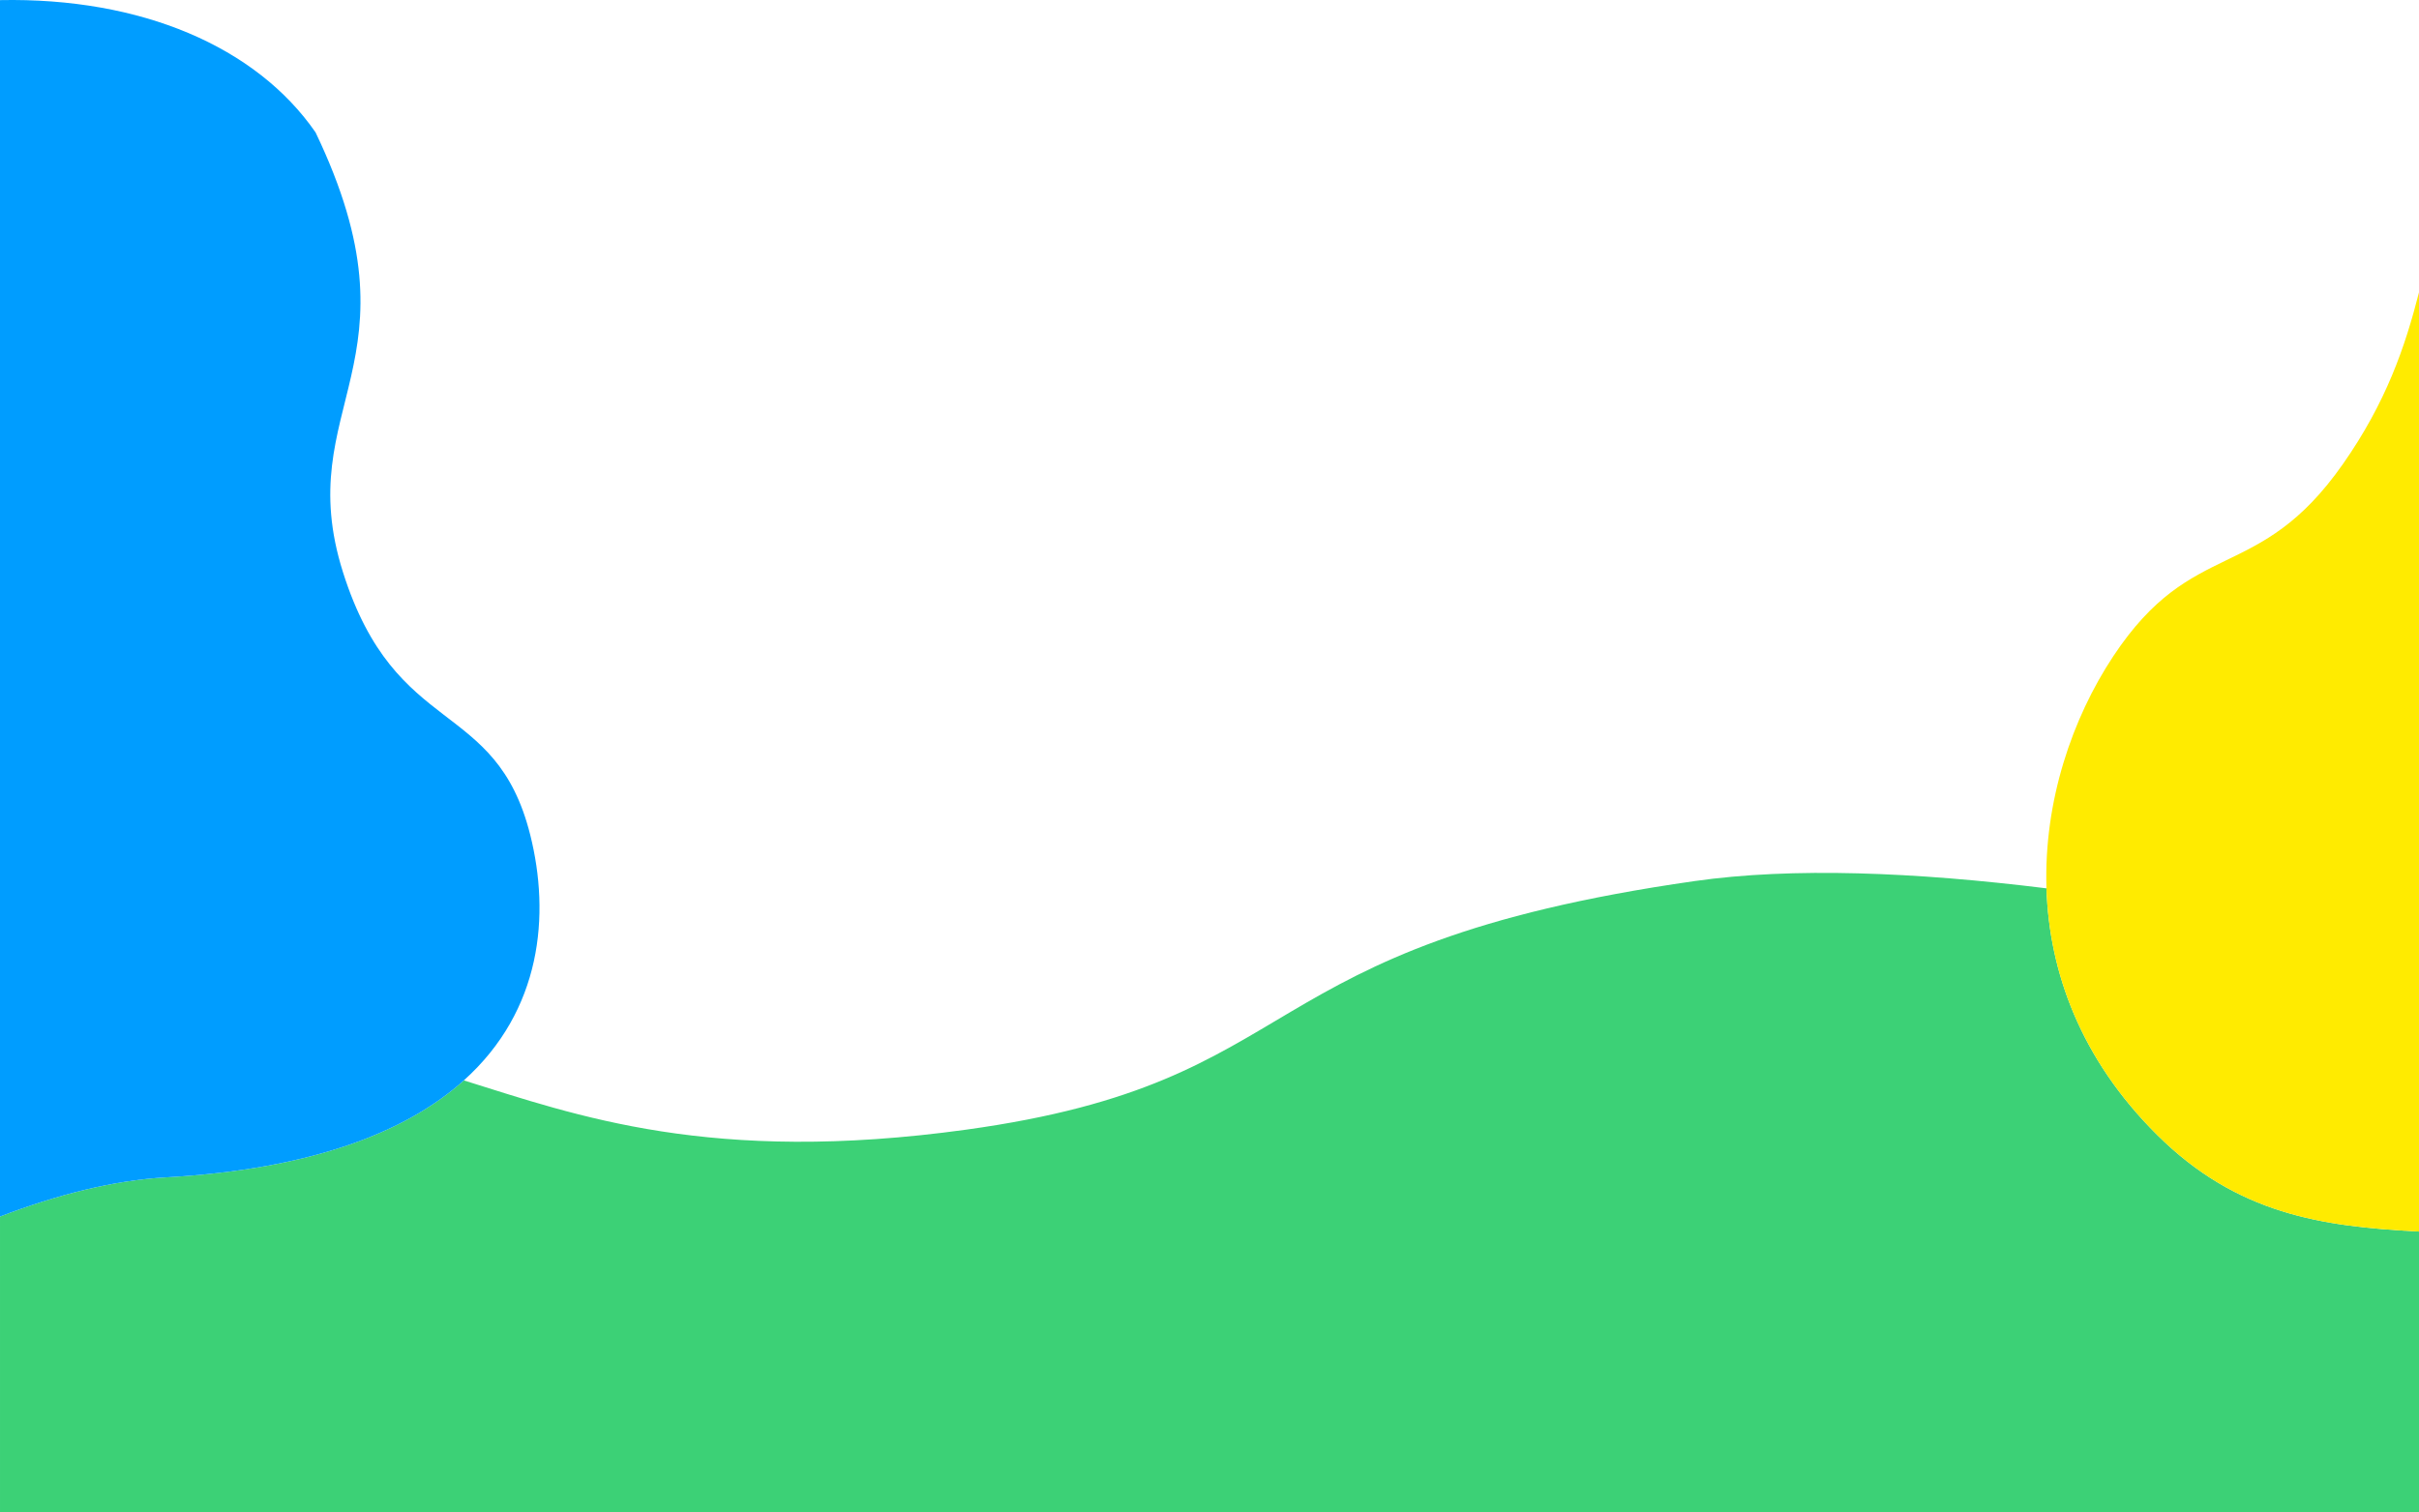 <?xml version="1.0" encoding="UTF-8"?><svg xmlns="http://www.w3.org/2000/svg" viewBox="0 0 2398.82 1499.76"><defs><style>.d{fill:#ffeb00;}.e{fill:#009dff;}.f{fill:#3cd176;}</style></defs><g id="a"/><g id="b"><g id="c"><g><path class="f" d="M2029.4,881.14c-130.59-16.19-251.84-21.07-348.86-7.21-451.54,64.49-374.92,198.58-722.33,246.56-253.38,35-386.92-14.17-498.24-48.86-56.45,50.69-149.68,88.03-295.67,96.21-51.67,2.9-107.21,16.98-164.3,38.83v293.08H2398.82v-278.2c-96.21-4.96-180.26-17.11-259.47-95.65-76.22-75.57-107.31-162.08-109.95-244.77Z"/><path class="e" d="M459.96,1071.64c77.49-69.58,85.68-164.33,65.88-243.41-34.22-136.7-133.24-94.87-185.71-260.62s82.92-206.62-27.22-436.32C254.14,46.38,140.21-2.66,0,.11V1206.68c57.09-21.85,112.62-35.93,164.3-38.83,145.98-8.19,239.21-45.52,295.67-96.21Z"/><path class="d" d="M2323.48,460.14c-84.08,120.15-148.61,71.08-227.87,190.83-40.53,61.24-68.97,143.61-66.21,230.17,2.63,82.69,33.73,169.2,109.95,244.77,79.21,78.54,163.26,90.69,259.47,95.65V289.96c-13.83,54.32-32.63,109.14-75.34,170.18Z"/></g></g></g></svg>